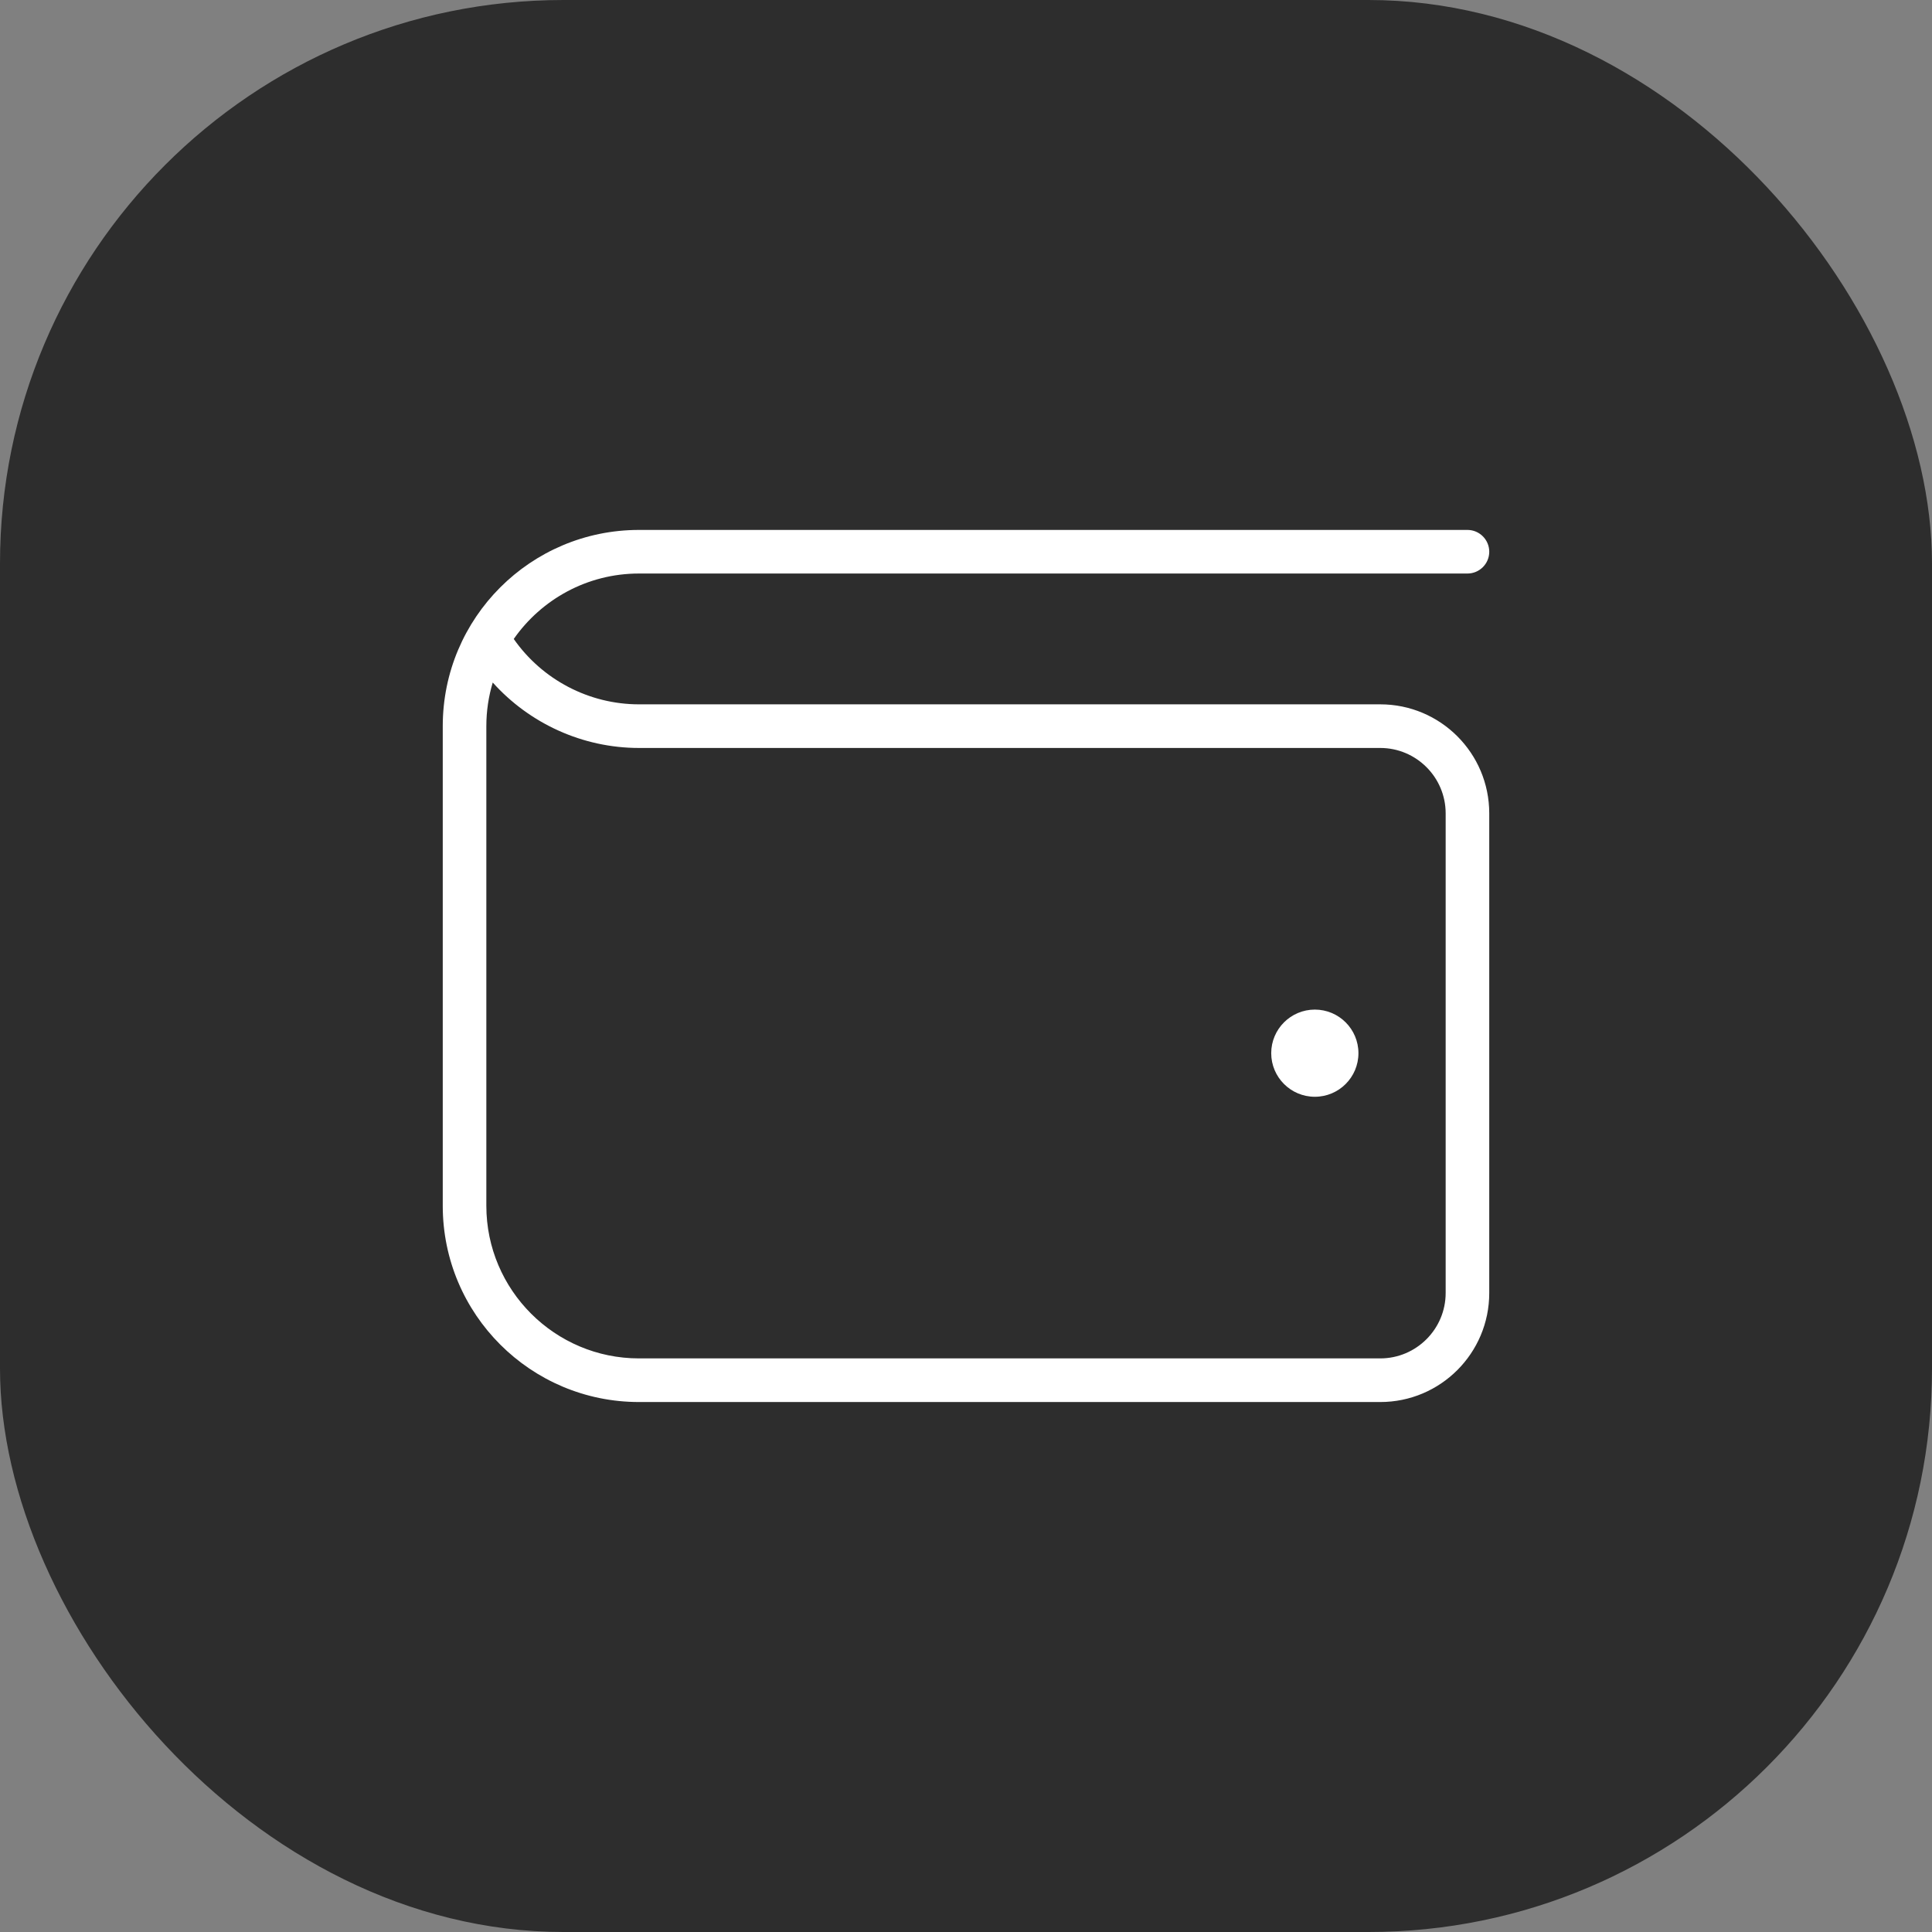 <?xml version="1.0" encoding="UTF-8"?> <svg xmlns="http://www.w3.org/2000/svg" width="48" height="48" viewBox="0 0 48 48" fill="none"><rect x="0" y="0" width="48" height="48" fill="#808080" stroke="none"/><rect width="48" height="48" rx="14" fill="#2D2D2D"></rect><path d="M34.292 17.499H15.875C14.633 17.499 13.469 16.885 12.764 15.875C13.45 14.893 14.589 14.249 15.875 14.249H36.458C36.757 14.249 37 14.007 37 13.708C37 13.409 36.757 13.166 36.458 13.166H15.875C13.183 13.166 11 15.349 11 18.041V29.958C11 32.65 13.183 34.833 15.875 34.833H34.292C35.788 34.833 37 33.62 37 32.124V20.208C37 18.712 35.788 17.499 34.292 17.499ZM35.917 32.124C35.917 33.02 35.188 33.749 34.292 33.749H15.875C13.784 33.749 12.083 32.048 12.083 29.958V18.041C12.083 17.664 12.139 17.3 12.242 16.957C13.158 17.977 14.477 18.583 15.875 18.583H34.292C35.188 18.583 35.917 19.312 35.917 20.208V32.124ZM33.75 26.166C33.75 26.764 33.265 27.249 32.667 27.249C32.069 27.249 31.583 26.764 31.583 26.166C31.583 25.568 32.069 25.083 32.667 25.083C33.265 25.083 33.75 25.568 33.75 26.166Z" fill="white"></path></svg> 